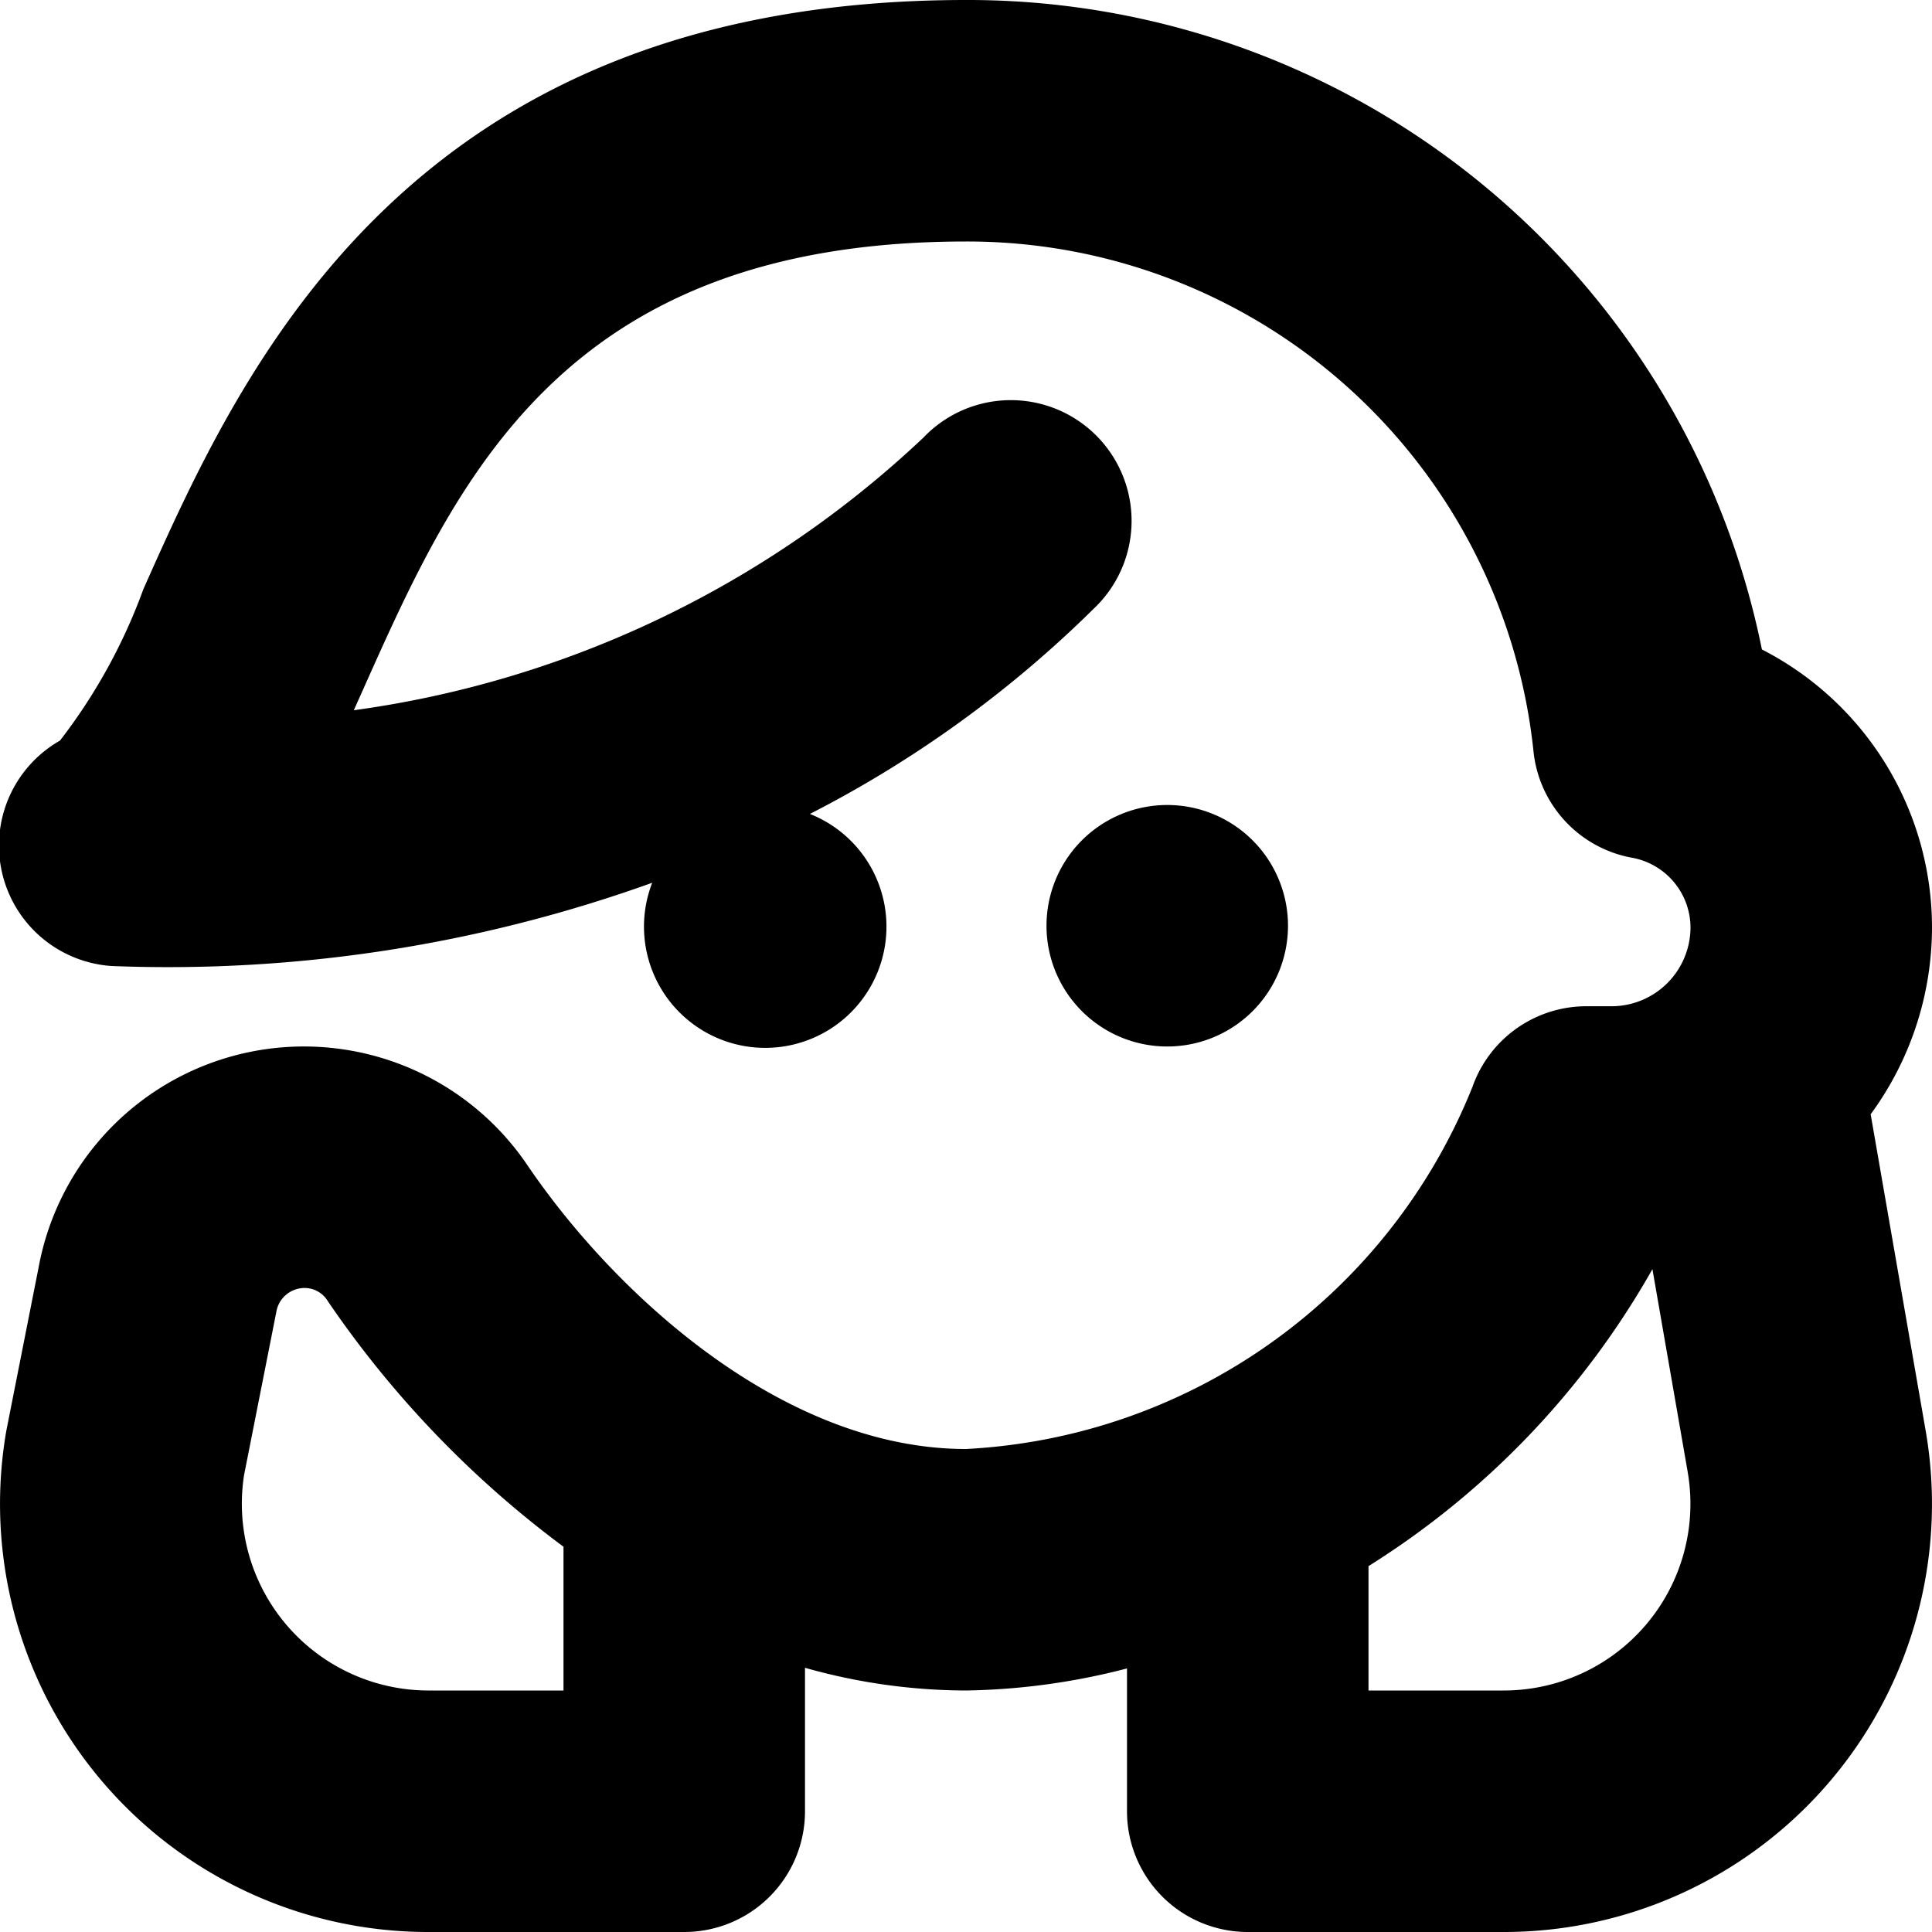 <?xml version="1.0" encoding="UTF-8"?>
<svg xmlns="http://www.w3.org/2000/svg" id="Layer_1" data-name="Layer 1" viewBox="0 0 24 24" width="512" height="512"><path d="M14.5,13A1.5,1.5,0,1,1,16,11.5,1.5,1.5,0,0,1,14.5,13Zm9.421,4.771A5.318,5.318,0,0,1,18.682,24H15.5A1.5,1.5,0,0,1,14,22.5V20.726A8.413,8.413,0,0,1,12,21a7.393,7.393,0,0,1-2-.282V22.5A1.5,1.5,0,0,1,8.5,24H5.317A5.318,5.318,0,0,1,.079,17.771l.4-2.024a3.351,3.351,0,0,1,6.077-1.266C7.658,16.1,9.745,18,12,18a7.176,7.176,0,0,0,6.292-4.5,1.5,1.5,0,0,1,1.415-1h.319A.982.982,0,0,0,21,11.525a.884.884,0,0,0-.727-.87A1.5,1.5,0,0,1,19.05,9.337,7.071,7.071,0,0,0,12,3C7,3,5.681,5.945,4.52,8.544l-.125.279A12.841,12.841,0,0,0,11.47,5.437a1.5,1.5,0,1,1,2.115,2.126,14.25,14.25,0,0,1-3.524,2.548,1.506,1.506,0,1,1-1.959.855A17.771,17.771,0,0,1,1.385,12,1.5,1.5,0,0,1,.745,9.2,6.978,6.978,0,0,0,1.781,7.319C3,4.582,5.053,0,12,0a10.063,10.063,0,0,1,9.887,8.068A3.882,3.882,0,0,1,24,11.521a3.931,3.931,0,0,1-.762,2.321ZM7,19.214a12.694,12.694,0,0,1-2.926-3.048.337.337,0,0,0-.3-.166.356.356,0,0,0-.342.3l-.4,2.023A2.32,2.32,0,0,0,5.318,21H7Zm13.965-.93-.438-2.518A10.375,10.375,0,0,1,17,19.455V21h1.681a2.319,2.319,0,0,0,2.284-2.715Z"/></svg>
